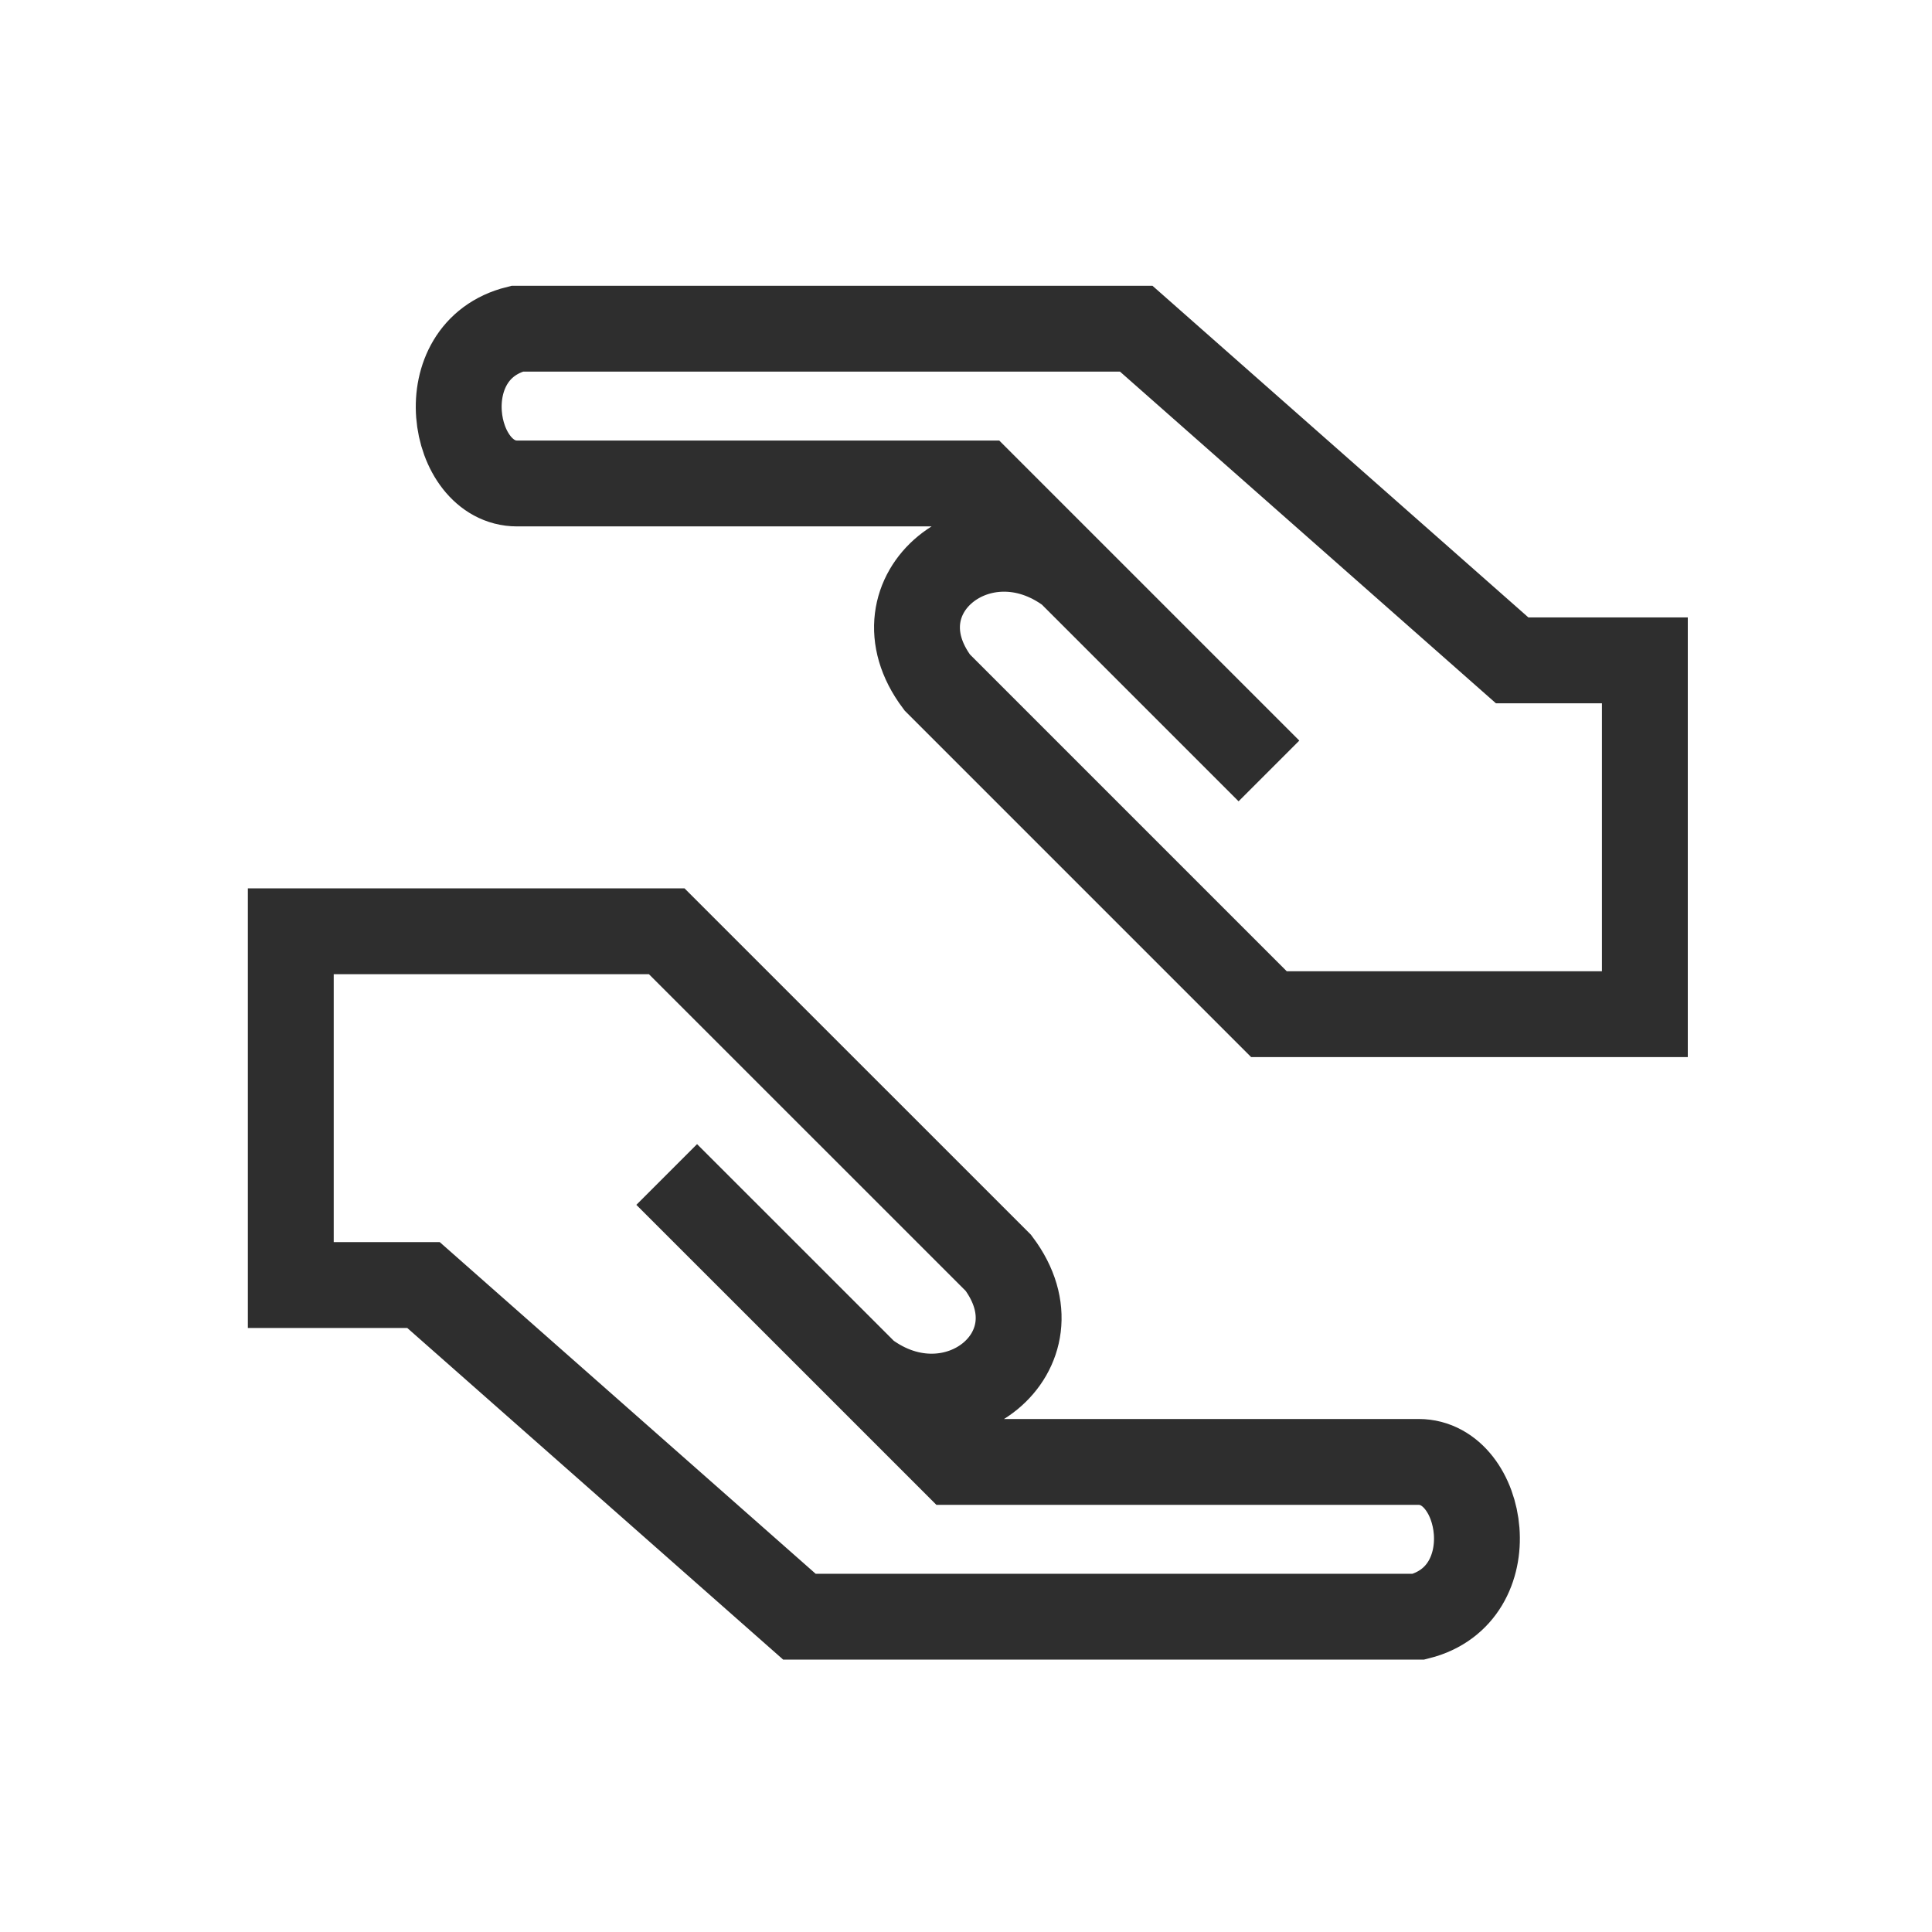 <svg xmlns="http://www.w3.org/2000/svg" width="45" height="45" viewBox="0 0 45 45" fill="none"><path d="M24.92 13.321C22.86 11.776 20.284 13.836 21.83 15.896L29.556 23.622H38.312V15.381H35.221L26.465 7.656H12.043C9.983 8.171 10.498 11.261 12.043 11.261H22.86L24.92 13.321ZM24.92 13.321L29.556 17.957" stroke="#2E2E2E" stroke-width="2"></path><path d="M20.165 31.991C22.225 33.536 24.8 31.476 23.255 29.416L15.529 21.691L6.773 21.691L6.773 29.931L9.864 29.931L18.62 37.656L33.042 37.656C35.102 37.141 34.587 34.051 33.042 34.051L22.225 34.051L20.165 31.991ZM20.165 31.991L15.529 27.356" stroke="#2E2E2E" stroke-width="2"></path></svg>